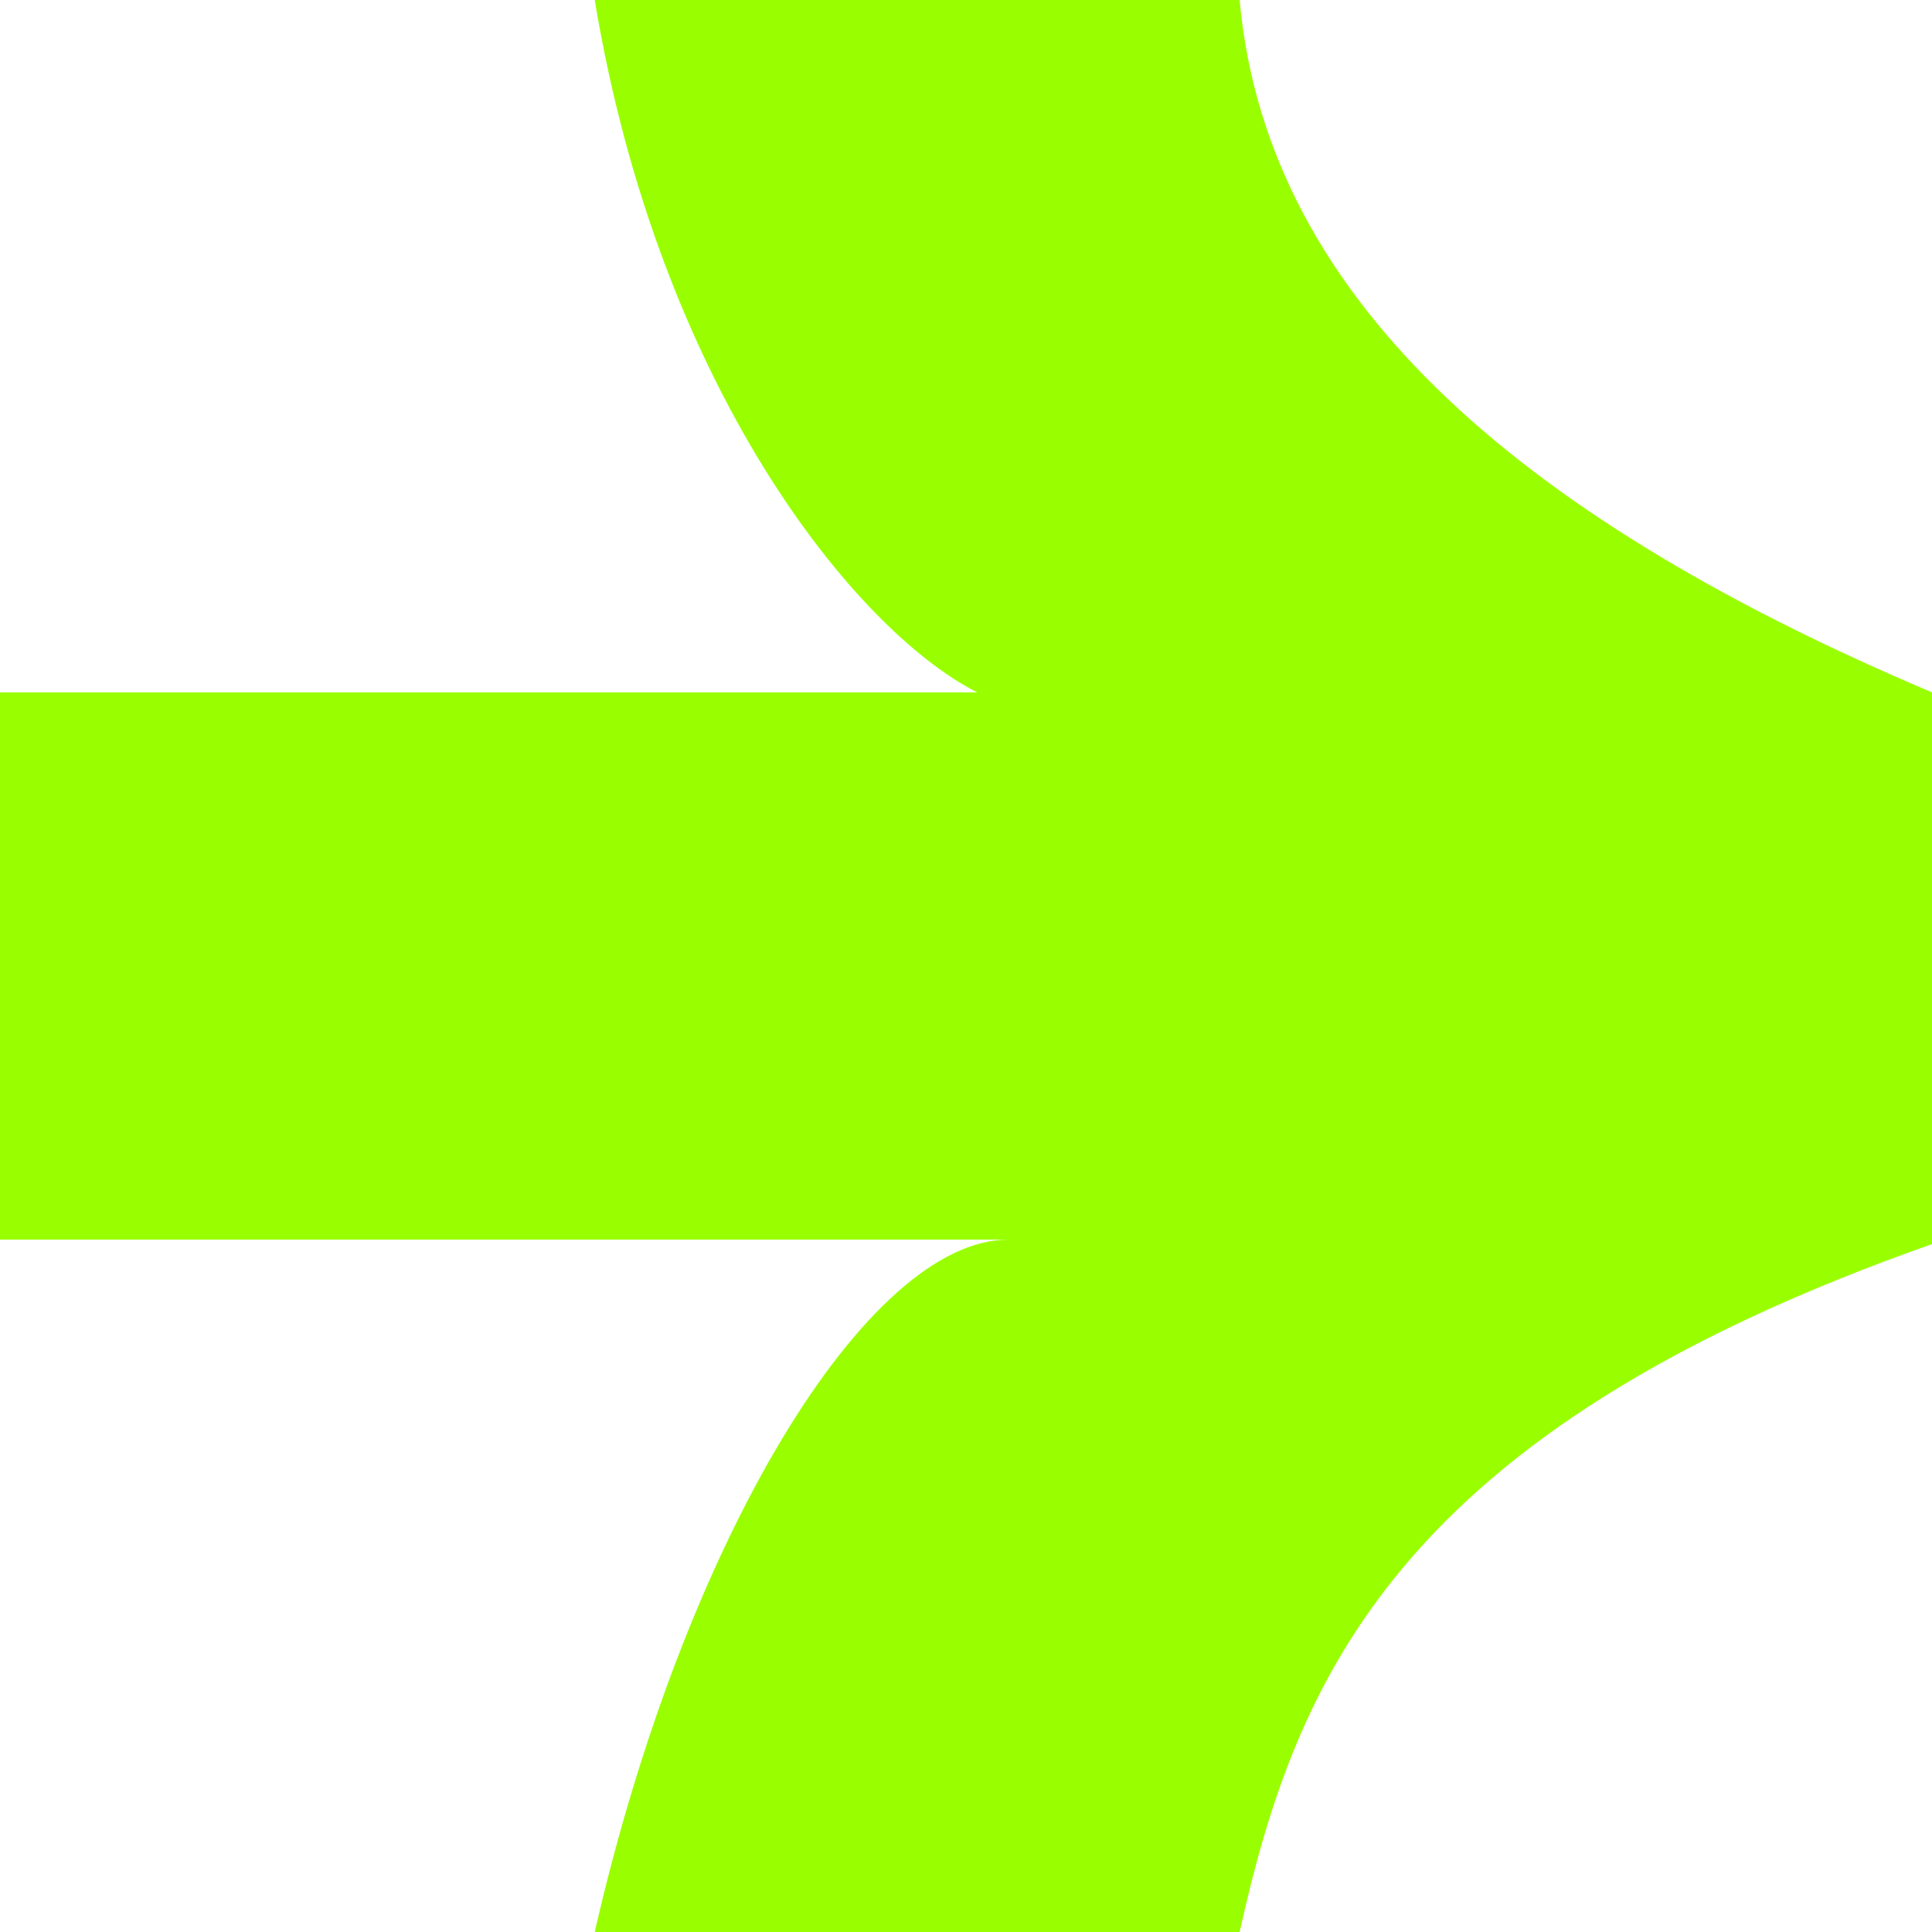<svg xmlns="http://www.w3.org/2000/svg" version="1.1" xmlns:xlink="http://www.w3.org/1999/xlink" xmlns:svgjs="http://svgjs.dev/svgjs" width="1190px" height="1190px"><svg xmlns="http://www.w3.org/2000/svg" xml:space="preserve" width="1190px" height="1190px" version="1.1" style="shape-rendering:geometricPrecision; text-rendering:geometricPrecision; image-rendering:optimizeQuality; fill-rule:evenodd; clip-rule:evenodd" viewBox="0 0 21.57 21.57" xmlns:xlink="http://www.w3.org/1999/xlink" xmlns:xodm="http://www.corel.com/coreldraw/odm/2003">
 <defs>
  <style type="text/css">
   
    .fil0 {fill:#99FF00}
   
  </style>
 </defs>
 <g id="SvgjsG1027">
  <path class="fil0" d="M0 7.73l10.91 0c-1.38,-0.7 -3.56,-3.43 -4.27,-7.73 2.04,0 5.16,0 7.2,0 0.31,3.44 3.31,5.86 7.73,7.73 0,2.05 0,4.1 0,6.16 -5.97,2.1 -7.1,4.85 -7.73,7.68 -2.04,0 -5.16,0 -7.2,0 1,-4.38 3.04,-7.73 4.62,-7.73l-11.26 0 0 -6.11z"></path>
 </g>
</svg><style>@media (prefers-color-scheme: light) { :root { filter: none; } }
@media (prefers-color-scheme: dark) { :root { filter: none; } }
</style></svg>